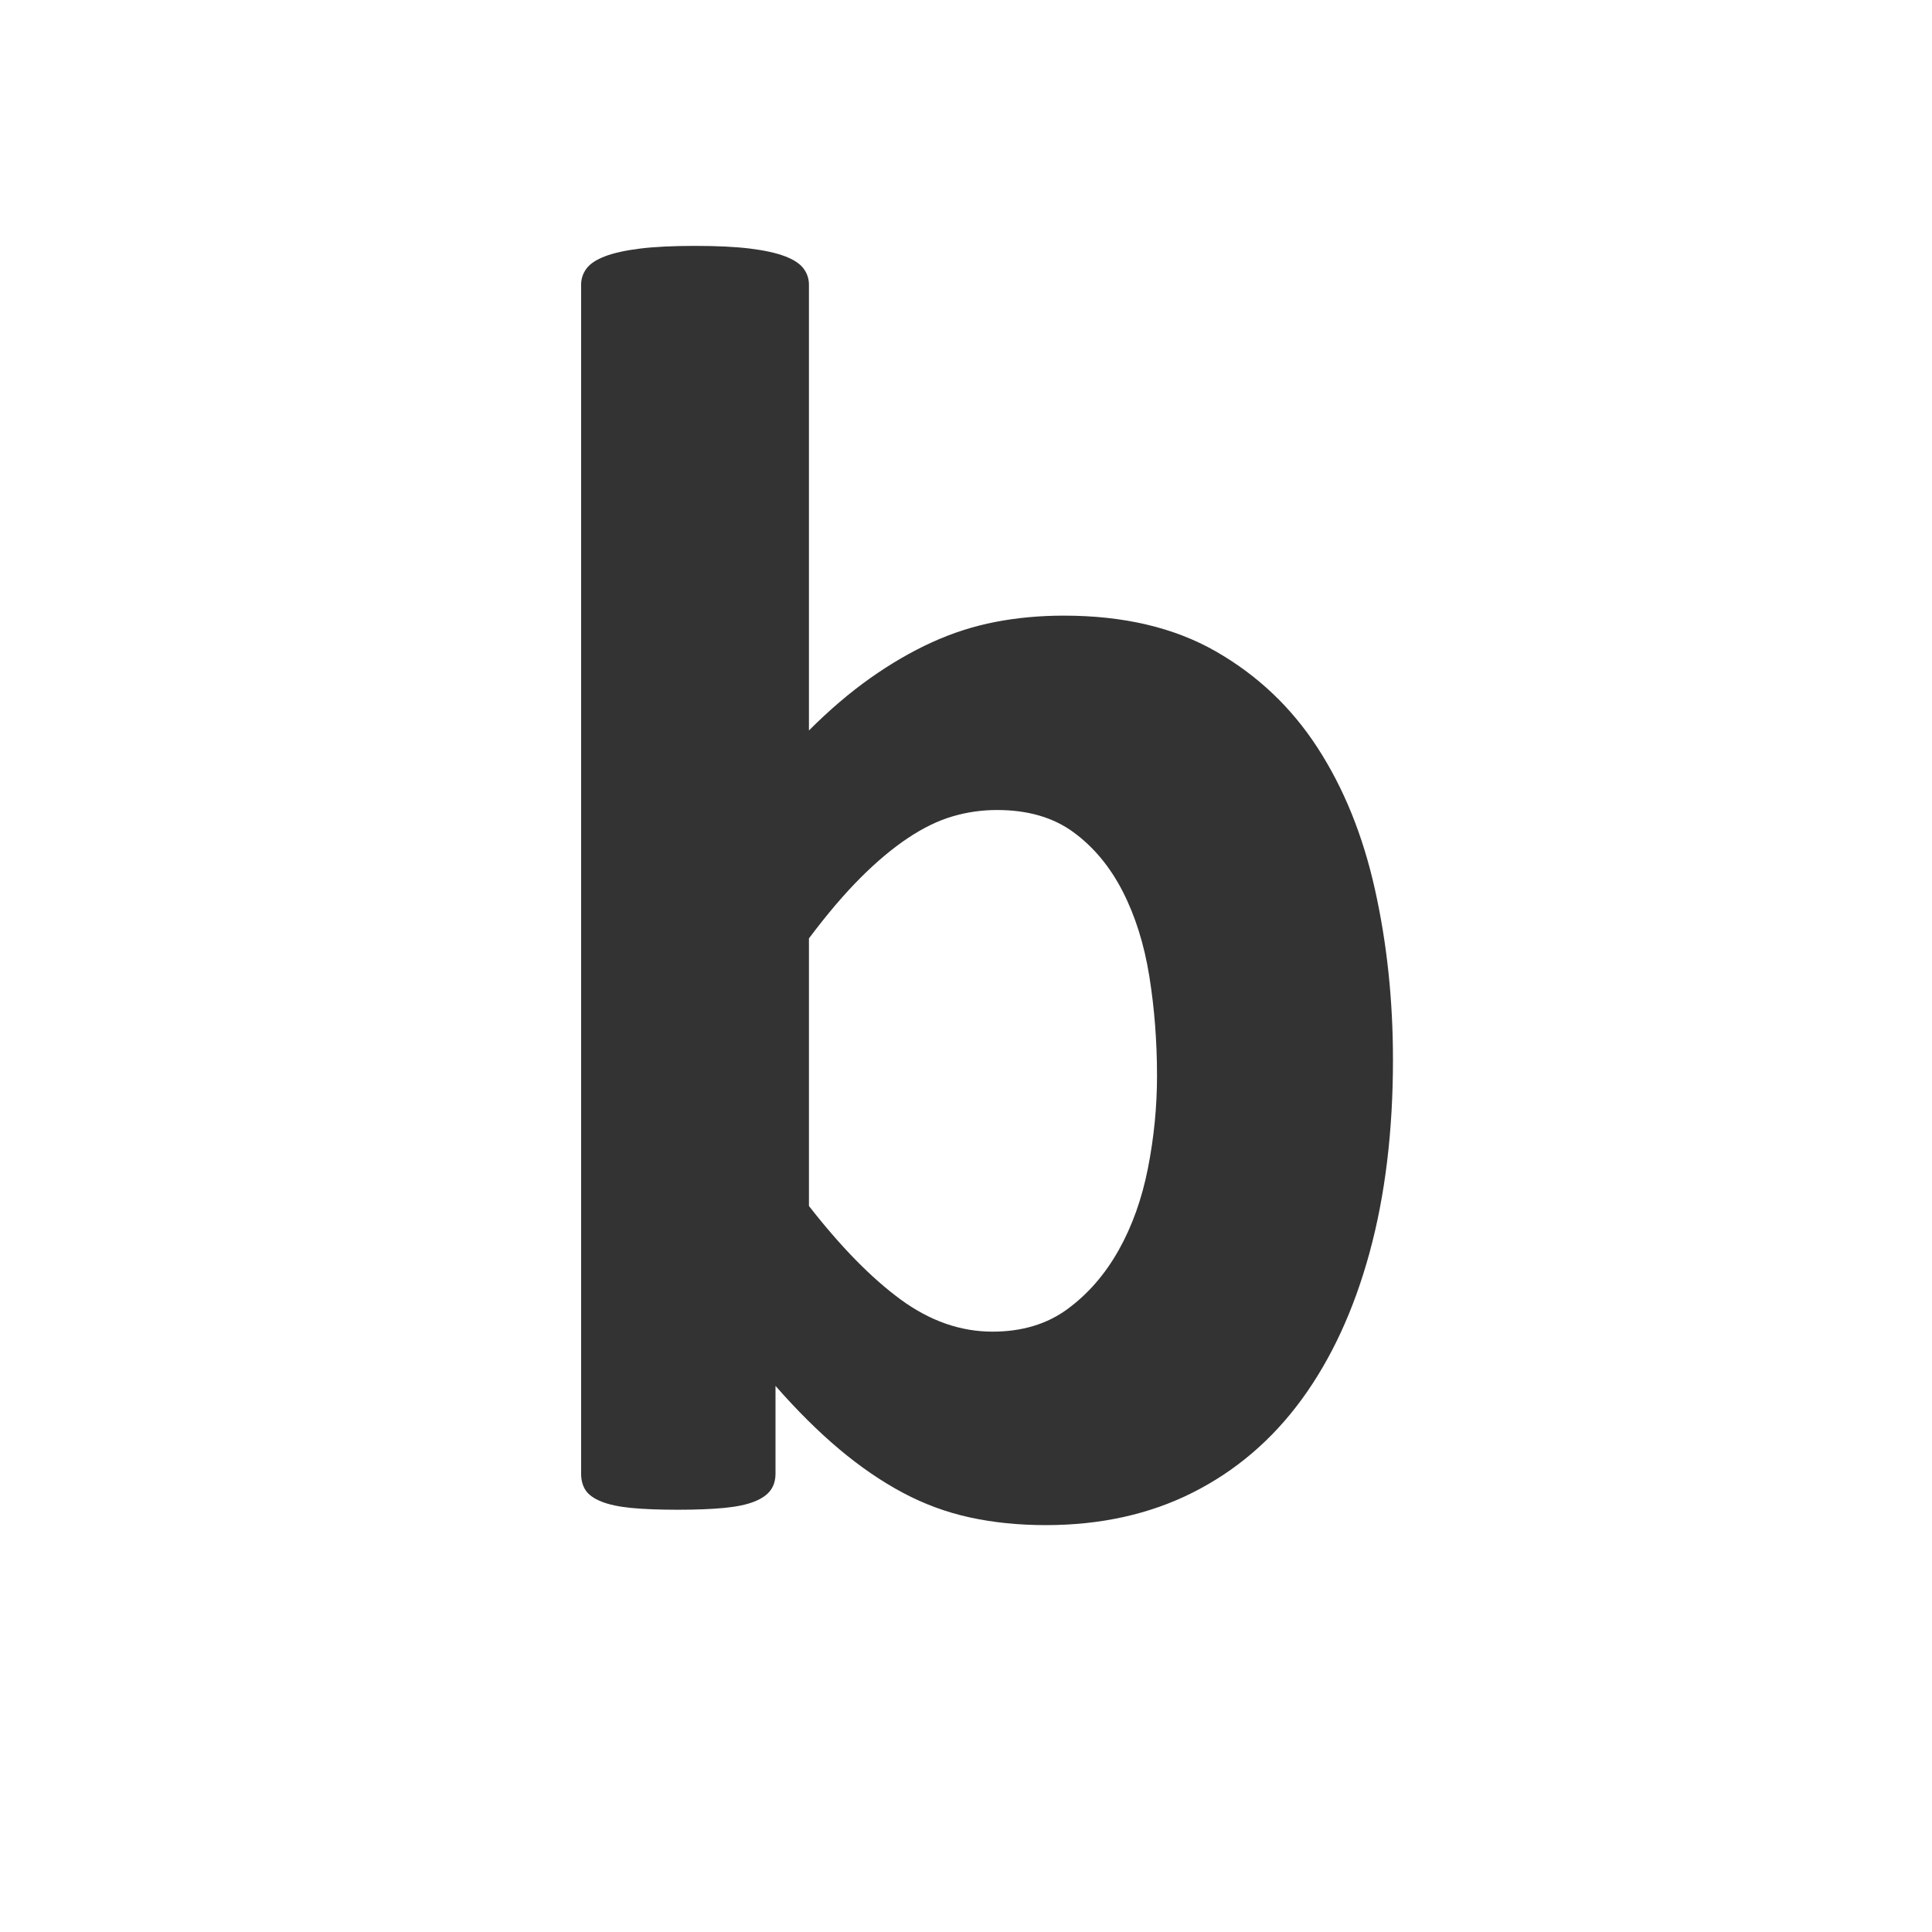 <?xml version="1.0" encoding="UTF-8" standalone="no"?><!DOCTYPE svg PUBLIC "-//W3C//DTD SVG 1.1//EN" "http://www.w3.org/Graphics/SVG/1.1/DTD/svg11.dtd"><svg width="24px" height="24px" viewBox="0 0 100 100" version="1.1" xmlns="http://www.w3.org/2000/svg" xml:space="preserve"><path d="M72.1,54.841c-0,3.712 -0.406,7.05 -1.217,10.014c-0.811,2.964 -1.981,5.49 -3.509,7.581c-1.529,2.09 -3.408,3.696 -5.639,4.819c-2.23,1.123 -4.765,1.685 -7.604,1.685c-1.404,-0 -2.714,-0.133 -3.931,-0.398c-1.216,-0.265 -2.378,-0.694 -3.486,-1.287c-1.107,-0.592 -2.199,-1.341 -3.275,-2.246c-1.077,-0.905 -2.176,-1.996 -3.299,-3.275l-0,4.539c-0,0.343 -0.086,0.631 -0.258,0.865c-0.171,0.234 -0.452,0.429 -0.842,0.585c-0.39,0.156 -0.912,0.265 -1.567,0.328c-0.656,0.062 -1.451,0.093 -2.387,0.093c-0.967,0 -1.77,-0.031 -2.41,-0.093c-0.639,-0.063 -1.154,-0.172 -1.544,-0.328c-0.39,-0.156 -0.663,-0.351 -0.819,-0.585c-0.156,-0.234 -0.234,-0.522 -0.234,-0.865l0,-61.534c0,-0.312 0.094,-0.593 0.281,-0.842c0.187,-0.25 0.507,-0.46 0.959,-0.632c0.453,-0.172 1.053,-0.304 1.802,-0.398c0.748,-0.093 1.7,-0.14 2.854,-0.14c1.154,-0 2.106,0.047 2.855,0.14c0.748,0.094 1.349,0.226 1.801,0.398c0.452,0.172 0.772,0.382 0.959,0.632c0.188,0.249 0.281,0.53 0.281,0.842l0,23.069c1.061,-1.06 2.121,-1.965 3.182,-2.714c1.061,-0.749 2.121,-1.365 3.182,-1.848c1.061,-0.484 2.153,-0.835 3.276,-1.053c1.123,-0.218 2.308,-0.328 3.556,-0.328c3.088,0 5.709,0.617 7.861,1.849c2.153,1.232 3.908,2.893 5.265,4.983c1.357,2.09 2.347,4.531 2.971,7.324c0.624,2.792 0.936,5.732 0.936,8.82Zm-12.213,0.842c-0,-1.778 -0.133,-3.494 -0.398,-5.147c-0.265,-1.653 -0.725,-3.119 -1.38,-4.399c-0.656,-1.279 -1.506,-2.3 -2.551,-3.064c-1.045,-0.765 -2.363,-1.147 -3.954,-1.147c-0.78,0 -1.544,0.109 -2.293,0.328c-0.748,0.218 -1.52,0.592 -2.316,1.123c-0.795,0.53 -1.614,1.216 -2.457,2.059c-0.842,0.842 -1.731,1.887 -2.667,3.135l0,13.851c1.654,2.121 3.237,3.735 4.75,4.843c1.513,1.107 3.096,1.661 4.749,1.661c1.529,-0 2.823,-0.39 3.884,-1.17c1.061,-0.78 1.942,-1.794 2.644,-3.041c0.702,-1.248 1.209,-2.668 1.521,-4.259c0.312,-1.591 0.468,-3.182 0.468,-4.773Z" style="fill:#333;"/></svg>
